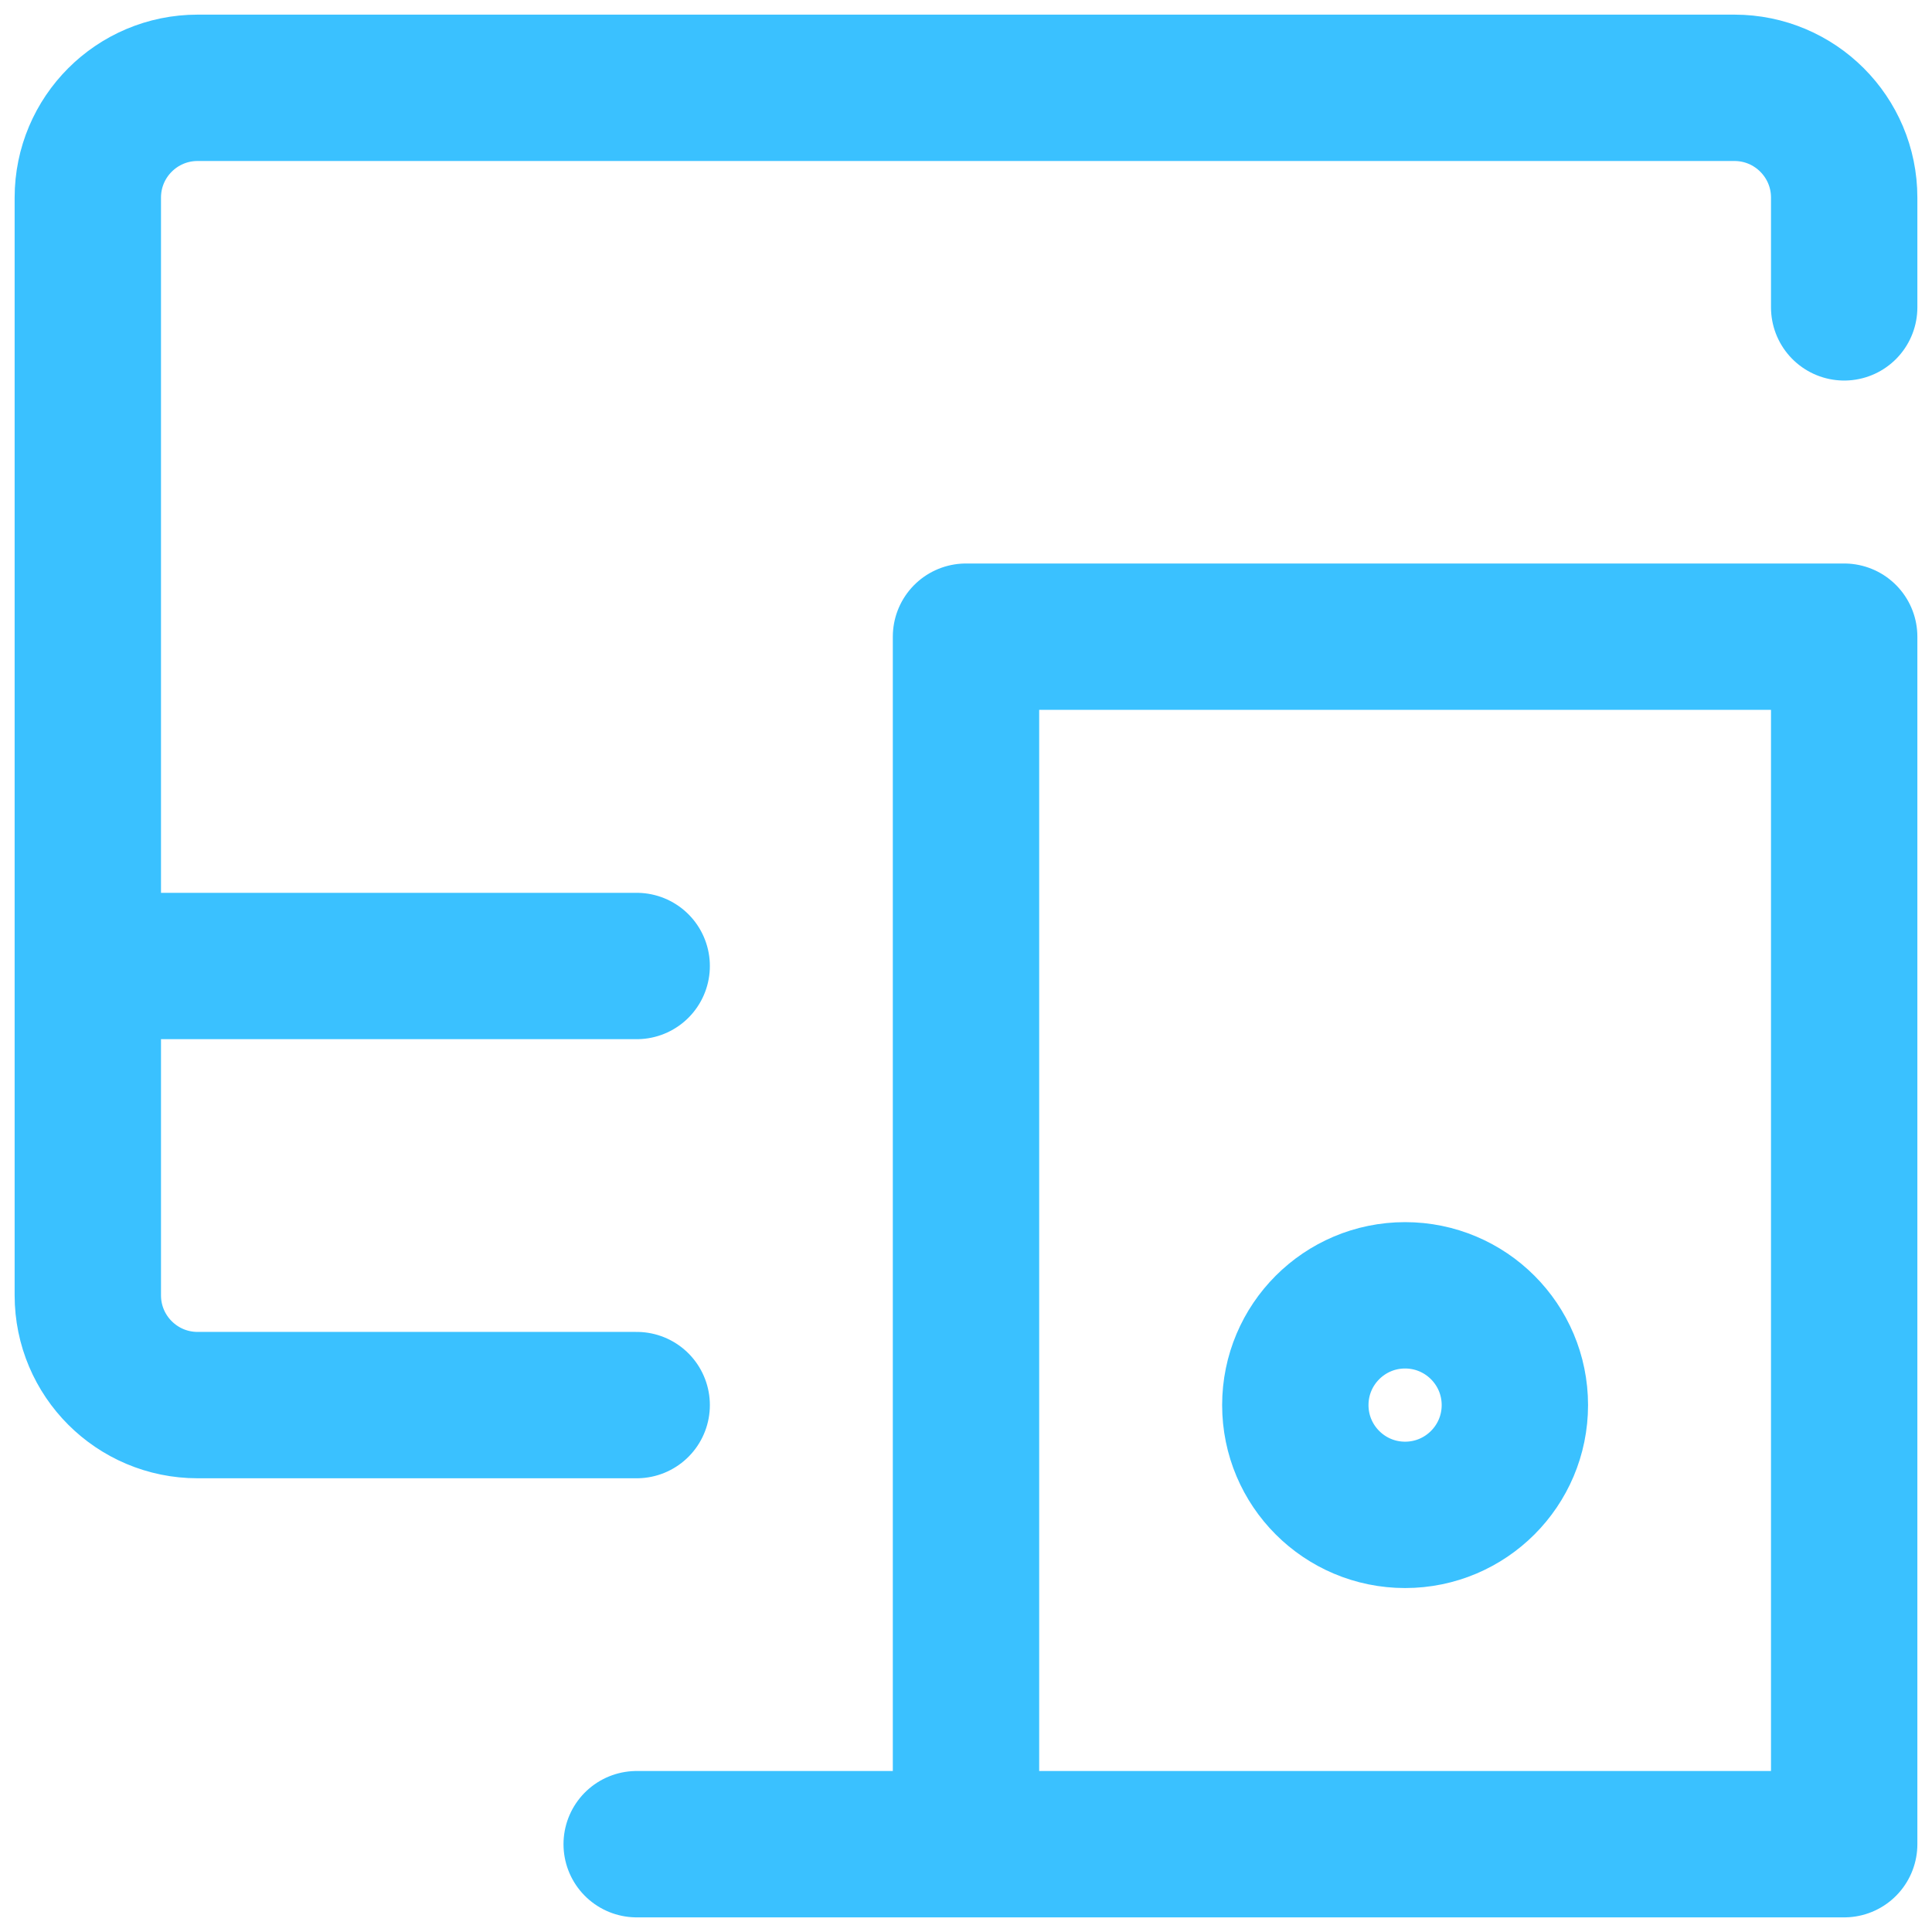 <svg width="66" height="66" viewBox="0 0 66 66" fill="none" xmlns="http://www.w3.org/2000/svg">
<path d="M21.75 48H6.75C4.679 48 3 46.321 3 44.25V6.75C3 4.679 4.679 3 6.75 3H59.25C61.321 3 63 4.679 63 6.75V10.5M21.75 33H3M33 63V21.75H63V63H33ZM33 63H21.75M51.75 48C51.75 45.929 50.071 44.25 48 44.25C45.929 44.25 44.25 45.929 44.25 48C44.25 50.071 45.929 51.75 48 51.75C50.071 51.75 51.75 50.071 51.75 48Z" stroke="#3AC1FF" stroke-width="5" stroke-linecap="round" stroke-linejoin="round"/>
</svg>
